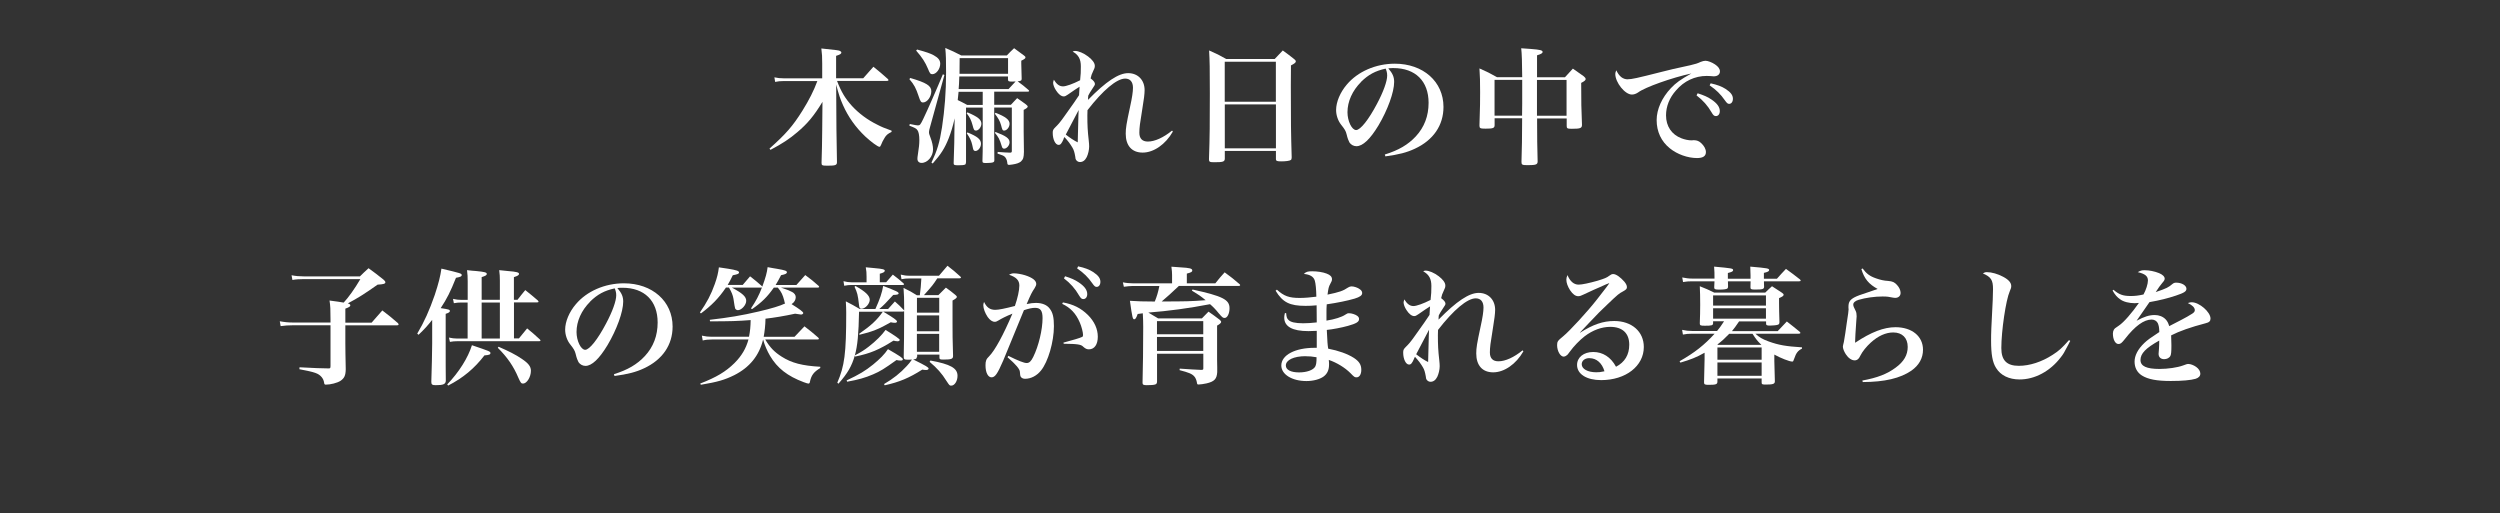 <?xml version="1.0" encoding="UTF-8"?>
<svg id="_レイヤー_1" xmlns="http://www.w3.org/2000/svg" viewBox="0 0 376 77.17">
  <rect x="0" y="0" width="376" height="77.17" fill="#333333" stroke="none"/>
  <defs>
    <style>
      .cls-1 {
        isolation: isolate;
      }

      .cls-2 {
        fill: #fff;
      }
    </style>
  </defs>
  <g id="_木漏れ日の中で_子供の笑顔が育まれる暮らしを" class="cls-1">
    <g class="cls-1">
      <path class="cls-2" d="M117.88,12.19c-.54,0-.86.04-1.3.13l-.11-.69c.52.11.82.15,1.42.15h5.77v-2.19c0-1.02-.02-1.44-.13-2.3,2.4.25,2.53.27,2.78.36.15.08.23.15.23.25,0,.19-.19.31-.79.5v3.37h4.08c.42-.47.93-1.05,1.53-1.73.96.77,1.25,1.02,2.17,1.84.06.06.1.13.1.17,0,.06-.1.12-.19.12h-7.55c.65,1.69,1.23,2.63,2.24,3.76,1.02,1.11,2.32,2.09,3.81,2.82.63.33,1.09.52,2.15.9v.19c-.58.29-.81.48-1.05.9-.21.31-.44.8-.52,1.03-.1.23-.15.31-.25.31-.25,0-1.27-.75-2.13-1.55-1.44-1.36-2.57-2.95-3.35-4.71-.42-.94-.65-1.63-1.03-3.1l.04,6.77c.04,2.68.06,4.31.08,4.89,0,.46-.21.54-1.4.54-.84,0-.92-.04-.92-.42.04-1.21.1-3.6.1-4.91l.04-4.27c-1.28,2.11-2.26,3.28-3.78,4.56-1.17,1-2.24,1.71-4.04,2.66l-.15-.19c2.51-2.24,3.49-3.37,4.96-5.71,1-1.61,1.71-3.01,2.24-4.45h-5.05Z"/>
      <path class="cls-2" d="M136.83,18.65c.86.17,1.03.21,1.23.21.29,0,.38-.11.8-.98.59-1.21,2.09-4.62,2.95-6.71l.23.11-2.15,7.78c-.11.37-.17.64-.17.79,0,.25.04.36.23.86.25.65.38,1.27.38,1.76,0,1.05-.82,2.03-1.72,2.03-.38,0-.63-.23-.63-.61,0-.17.02-.36.06-.59.17-1.05.23-1.67.23-2.22,0-.73-.1-1.25-.29-1.51-.17-.25-.4-.36-1.21-.67l.06-.25h0ZM136.91,11.73c2.43.71,3.16,1.17,3.16,1.99s-.61,1.69-1.25,1.69c-.29,0-.4-.15-.65-.92-.42-1.25-.67-1.74-1.4-2.59l.13-.17h0ZM137.94,7.45c1.4.38,1.99.59,2.49.86.69.38.98.75.98,1.28,0,.77-.59,1.57-1.19,1.57-.27,0-.38-.12-.65-.81-.42-1-.86-1.69-1.78-2.74l.15-.17h0ZM145.28,24.44c-.02.19-.04.25-.13.31-.15.08-.5.11-1.05.11s-.67-.06-.67-.29v-.06c.1-3.1.11-3.47.11-4.56.01-.87.03-1.58.04-2.15-.27,1.19-.54,2.09-.9,3.01-.59,1.48-1.17,2.4-2.4,3.78l-.19-.13c.86-1.82,1.23-3.01,1.59-5.33.4-2.64.61-5.33.61-8.22,0-1.86-.02-2.63-.12-3.7,1.07.46,1.4.61,2.4,1.13h6.86c.46-.48.59-.63,1.09-1.09.67.48.88.63,1.48,1.09.15.11.23.19.23.29,0,.15-.15.27-.63.5v.46c0,.46.02,1.26.06,2.24,0,.29-.1.35-.61.4.81.59.92.69,1.61,1.28.08.06.12.12.12.17,0,.08-.1.11-.25.11h-5v1.97h2.51c.4-.44.54-.58.94-1,.59.4.77.54,1.32.94.19.15.27.25.27.33,0,.13-.19.29-.61.5v3.3c0,.55.01,1.55.04,3.01-.02.86-.1,1.11-.46,1.46-.27.21-.63.34-1.26.44-.23.04-.42.06-.48.06-.25,0-.29-.06-.31-.38-.04-.36-.21-.73-.44-.9-.19-.13-.29-.17-1.02-.42l.02-.25c.84.07,1.46.1,1.86.11.21,0,.27-.06.27-.25v-6.54h-2.65v5.5c0,.61,0,1.17.02,2.4v.02c0,.21-.06.27-.21.33-.13.06-.63.1-1.02.1-.48,0-.56-.04-.56-.31.04-1.17.04-1.78.04-2.51v-5.52h-2.51v8.26h0ZM144.17,13.8c-.06.63-.08.82-.13,1.25.48.23.73.35,1.42.73h2.34v-1.97h-3.63ZM151.68,13.4c.5-.54.54-.59,1.07-1.15-.27.02-.44.02-.52.02-.54,0-.61-.04-.63-.33v-.44h-7.32c-.04,1-.04,1.28-.1,1.9h7.5ZM151.61,11.1v-2.36h-7.28c0,1.11-.02,1.44-.02,2.36h7.3ZM145.51,16.9c1.57.67,2.09,1.09,2.09,1.71,0,.5-.42,1.03-.82,1.03-.25,0-.34-.13-.5-.79-.21-.77-.4-1.19-.9-1.82,0,0,.13-.13.13-.13ZM145.49,19.91c1.51.61,2.05,1.05,2.05,1.71,0,.54-.42,1.09-.84,1.09-.1,0-.19-.04-.25-.11-.07-.08-.14-.35-.23-.82-.13-.59-.36-1.07-.82-1.74l.1-.11v-.02ZM149.73,16.96c1.49.58,2.11,1.05,2.11,1.65,0,.52-.42,1.03-.82,1.03-.23,0-.27-.08-.46-.82-.17-.61-.44-1.09-.94-1.71l.12-.15h0ZM149.73,19.85c1.57.59,2.11.98,2.11,1.55,0,.46-.42.96-.82.96-.19,0-.29-.12-.36-.38-.31-1.04-.48-1.36-1.04-2.01l.12-.12h0Z"/>
      <path class="cls-2" d="M159.96,20.93c-.31.69-.46.86-.75.86-.48,0-.88-.82-.88-1.8,0-.4.06-.52.42-.88.38-.36.73-.77,1.28-1.55,1.21-1.69,1.97-2.77,2.26-3.24.01-.19.03-.42.04-.69s.03-.46.04-.59c-.39.24-.97.63-1.74,1.17-.33.23-.46.29-.65.29-.36,0-.79-.33-1.15-.9-.27-.4-.44-.86-.44-1.15,0-.1.04-.23.11-.46.42.69.84,1,1.38,1,.44,0,1.48-.36,2.57-.92.1-.84.11-1.34.11-2.09,0-1.07-.34-1.73-1.23-2.22.15-.08.25-.1.36-.1.52,0,1.3.33,1.97.84.65.5,1,.98,1,1.4,0,.25-.04.38-.25.8s-.29.67-.38,1.09c.44.33.65.59.65.84,0,.13-.08.27-.33.63-.35.52-.54.84-.67,1.11-.02.12-.04.33-.04.65,2.72-2.78,4.6-4.02,6.04-4.02s2.47,1.02,2.47,2.55c0,.56-.11,1.46-.33,2.74-.38,2.32-.46,2.91-.46,3.68,0,.86.44,1.32,1.28,1.32,1.03,0,2.34-.59,3.64-1.65l.12.15c-1.11,1.94-2.89,3.16-4.54,3.16s-2.55-1.07-2.55-2.84c0-.84.1-1.46.65-4.02.31-1.4.44-2.3.44-2.89,0-.88-.42-1.38-1.17-1.38-1.26,0-3.33,1.73-5.67,4.75-.02.38-.02.4-.02.82,0,1.44.04,2.28.21,3.76.04.35.06.65.06.88,0,.5-.15,1.15-.36,1.59-.25.5-.59.75-1.02.75-.23,0-.44-.11-.58-.31-.08-.11-.1-.19-.13-.5-.11-.65-.21-1-.44-1.38-.33-.56-.65-.98-1.19-1.57l-.15.31h.02ZM160.29,20.24c.61.48,1.28.92,1.8,1.17.03-.65.05-1.69.08-3.1.02-.65.02-1.07.06-1.76-1.15,2.2-1.8,3.43-1.94,3.7h0Z"/>
      <path class="cls-2" d="M184.21,23.88c-.02.44-.27.52-1.59.52-.69,0-.79-.06-.79-.46.12-3.41.13-5.48.13-9.85,0-3.93-.02-4.87-.11-6.5,1.15.5,1.49.67,2.57,1.28h7.3c.52-.56.69-.73,1.21-1.28.77.56,1,.73,1.69,1.28.19.15.27.25.27.36,0,.17-.15.31-.73.61l-.02,3.07c0,5.73.02,6.98.13,10.75,0,.23-.04.33-.13.4-.17.13-.75.21-1.44.21-.65,0-.8-.06-.8-.36v-1.21h-7.69v1.17h0ZM191.89,9.28h-7.69v6.02h7.69s0-6.02,0-6.02ZM184.21,15.7v6.61h7.69v-6.61s-7.69,0-7.69,0Z"/>
      <path class="cls-2" d="M208.3,23.23c2.05-.63,3.49-1.48,4.64-2.72,1.28-1.38,1.92-3.07,1.92-5.04,0-3.28-1.99-5.23-5.29-5.23-.25,0-.4,0-.77.04.67.79.88,1.3.88,2.05,0,1.53-.98,4.22-2.36,6.54-1.25,2.07-2.36,3.12-3.32,3.12-.42,0-.82-.23-1.04-.56-.15-.29-.27-.56-.44-1.26-.11-.46-.27-.73-.82-1.42-.46-.58-.75-1.42-.75-2.2,0-1.21.61-2.66,1.61-3.83,1.65-1.96,4.37-3.14,7.22-3.14,4.27,0,7.32,2.7,7.32,6.5,0,2.78-1.53,5-4.31,6.29-1.19.56-2.41.88-4.43,1.15l-.08-.27.02-.02ZM204.71,12.32c-1.32,1.32-2.05,2.95-2.05,4.56,0,1.32.65,2.68,1.3,2.68s1.9-1.59,3.14-3.95c.96-1.8,1.53-3.39,1.53-4.24,0-.21-.02-.46-.08-.63-.04-.15-.13-.42-.15-.42-1.55.34-2.59.9-3.7,1.99h0Z"/>
      <path class="cls-2" d="M231.18,17.8v.59c0,1.78.02,4.22.08,5.88,0,.48-.25.57-1.49.57-.84,0-.94-.06-.94-.48.08-2.51.08-3.18.1-6.57h-4.14v1.02c0,.46-.23.54-1.36.54-.82,0-.92-.06-.92-.48.1-3.2.1-3.41.1-5.02s-.02-2.32-.1-3.56c1.17.52,1.53.69,2.64,1.32h3.79c-.01-2.17-.06-3.62-.15-4.35.61.04,1.11.08,1.42.1,1.46.11,1.8.21,1.8.46,0,.17-.21.31-.84.5v3.3h4.2c.52-.57.67-.75,1.19-1.3.75.52.96.67,1.63,1.15.21.17.29.29.29.42,0,.17-.15.31-.67.58,0,3.03.02,3.83.12,6.29,0,.52-.23.61-1.53.61-.67,0-.77-.06-.77-.42v-1.13h-4.43l-.02-.02ZM228.94,15.52v-3.51h-4.16v5.39h4.14s.02-1.88.02-1.88ZM235.61,12.02h-4.45v5.39h4.45v-5.39Z"/>
      <path class="cls-2" d="M244.82,11.92c.61,0,1.3-.15,5.16-1.13.94-.25,1.94-.48,4.25-.98.75-.17,1.11-.29,1.55-.5.27-.11.52-.17.73-.17.34,0,.96.23,1.42.54.5.33.75.69.75,1.05,0,.46-.36.75-.94.75-.12,0-.29-.02-.5-.04-.25-.02-.33-.02-.56-.02-1.76,0-3.41.77-4.6,2.17-1,1.11-1.51,2.43-1.51,3.76,0,1.63.84,2.89,2.32,3.45.48.19,1.07.31,1.53.31.04,0,.1,0,.21-.02h.19c.36,0,.71.13,1,.4.48.42.75.94.75,1.38,0,.61-.44.9-1.34.9-1.4,0-2.99-.57-4.08-1.46-1.3-1.04-1.99-2.51-1.99-4.25,0-1.63.79-3.37,2.15-4.81.75-.79,1.42-1.28,3.07-2.2-2.88.61-7.01,2.09-7.99,2.84-.34.23-.65.33-.96.33-1.04,0-2.49-1.82-2.49-3.09,0-.17.04-.31.15-.56.44.94,1,1.36,1.74,1.36h-.01ZM255.33,14.03c.9.29,1.5.54,2.05.92.88.59,1.28,1.15,1.28,1.76,0,.44-.23.75-.59.75-.25,0-.4-.12-.65-.56-.57-1-1.32-1.84-2.26-2.55l.17-.33h0ZM257.28,12.53c.96.21,1.69.48,2.24.84.77.5,1.11.94,1.11,1.48,0,.46-.23.77-.57.77-.21,0-.35-.12-.63-.52-.65-.94-1.32-1.59-2.3-2.26l.15-.31h0Z"/>
    </g>
    <g class="cls-1">
      <path class="cls-2" d="M54.11,41.59c.56-.56.73-.71,1.32-1.25.98.71,1.28.94,2.22,1.69.21.17.31.31.31.42,0,.23-.27.31-1.17.36-1.95,1.38-2.99,2.03-4.48,2.82.27.08.38.17.38.29,0,.17-.17.29-.75.5v2.11h3.95c.71-.79.92-1.04,1.61-1.84,1.05.8,1.36,1.05,2.34,1.9.08.1.11.15.11.21,0,.08-.1.13-.21.13h-7.8v2.7c0,1.02.02,1.82.06,3.91-.02.94-.21,1.34-.79,1.74-.48.31-1.49.57-2.2.57-.17,0-.23-.06-.25-.23-.06-.4-.17-.63-.38-.9-.5-.57-.94-.73-3.35-1.19l.02-.29c2.03.11,3.48.17,4.35.17h.06c.21,0,.25-.06.25-.4v-6.09h-5.6c-.71,0-1.3.04-1.9.13l-.13-.73c.71.13,1.32.19,2.03.19h5.6v-.44c0-1.59-.02-2.05-.15-2.87,1.13.15,1.55.21,2.13.31.75-.81,1.61-2.01,2.51-3.53h-8.51c-.69,0-1.25.04-1.71.13l-.13-.71c.63.12,1.15.17,1.84.17h8.43v.02Z"/>
      <path class="cls-2" d="M62.74,50.2c1.07-1.8,1.84-3.51,2.65-5.85.57-1.73.84-2.8,1-3.95,2.99.71,3.05.73,3.05.98,0,.19-.17.27-.86.4-.82,2.07-1.38,3.18-2.3,4.56,1.25.19,1.38.23,1.38.44,0,.15-.15.27-.63.42v4.2c0,2.97,0,4.93.02,5.88-.04.5-.38.65-1.51.65-.54,0-.67-.1-.67-.5.06-1.74.13-4.71.13-5.77v-3.55c-.75.94-1.15,1.38-2.05,2.24l-.19-.17-.02.02ZM67.26,57.82c1.78-1.86,3.12-3.99,3.72-5.9,2.7.92,2.78.94,2.78,1.19,0,.21-.19.29-.9.34-1.51,1.97-3.22,3.39-5.46,4.54l-.13-.17h-.01ZM78.03,50.92c.54-.67.71-.88,1.25-1.53.84.69,1.09.9,1.9,1.65.08.08.11.13.11.17,0,.08-.1.11-.21.11h-12.34c-.38,0-.61.02-1.07.1l-.15-.65c.46.1.82.15,1.26.15h1.55v-5.42h-1.02c-.31,0-.56.02-1.05.1l-.13-.65c.52.12.82.15,1.23.15h.98v-2.78c0-.71-.02-1-.1-1.69.59.08,1.05.11,1.34.13,1.32.13,1.63.21,1.63.44,0,.19-.17.29-.77.48v3.41h2.74v-2.87c0-.61-.02-.94-.1-1.59.56.06,1,.1,1.26.13,1.38.11,1.72.21,1.72.44,0,.17-.21.31-.77.48v3.41h.54c.5-.63.65-.84,1.17-1.46.82.65,1.07.86,1.9,1.57.04.08.1.15.1.17,0,.08-.1.11-.21.11h-3.49v5.42h.73v.02ZM75.18,45.5h-2.74v5.42h2.74v-5.42ZM74.98,52.15c1.51.65,2.57,1.19,3.47,1.8,1.03.69,1.4,1.17,1.4,1.82,0,.92-.61,1.92-1.19,1.92-.27,0-.36-.13-.69-.86-.73-1.74-1.67-3.1-3.1-4.52l.11-.15h0Z"/>
      <path class="cls-2" d="M92.35,56.27c2.05-.63,3.49-1.48,4.64-2.72,1.28-1.38,1.92-3.07,1.92-5.04,0-3.28-1.99-5.23-5.29-5.23-.25,0-.4,0-.77.04.67.79.88,1.3.88,2.05,0,1.53-.98,4.22-2.36,6.54-1.25,2.07-2.36,3.12-3.32,3.12-.42,0-.82-.23-1.04-.56-.15-.29-.27-.56-.44-1.27-.12-.46-.27-.73-.82-1.42-.46-.57-.75-1.42-.75-2.2,0-1.21.61-2.66,1.61-3.83,1.65-1.96,4.37-3.14,7.23-3.14,4.27,0,7.32,2.7,7.32,6.5,0,2.78-1.53,5-4.31,6.29-1.19.56-2.42.88-4.43,1.15l-.08-.27h.01ZM88.76,45.37c-1.32,1.32-2.05,2.95-2.05,4.56,0,1.32.65,2.68,1.3,2.68s1.9-1.59,3.14-3.95c.96-1.8,1.53-3.39,1.53-4.24,0-.21-.02-.46-.08-.63-.04-.15-.13-.42-.15-.42-1.55.34-2.59.9-3.7,1.99h.01Z"/>
      <path class="cls-2" d="M117.47,43.26c1.09.36,1.25.44,1.65.65.36.19.56.46.56.79,0,.4-.23.79-.63,1.04,1.27.79,1.76,1.17,1.76,1.34,0,.11-.15.23-.33.23-.1,0-.56-.08-.9-.13-1.5.33-3.3.63-4.45.75-.02,1.02-.12,1.88-.27,2.72h4.64c.65-.69.84-.9,1.49-1.57.92.71,1.21.94,2.07,1.69.06.08.1.13.1.17,0,.08-.08.12-.21.12h-7.86c.73,1.23,1.4,1.9,2.49,2.59,1.48.94,3.07,1.36,5.79,1.51v.19c-1,.61-1.36,1.09-1.57,2.13-.02.13-.1.21-.21.21s-.29-.06-.71-.21c-2.45-.92-3.97-2.11-5.06-3.95-.44-.75-.81-1.59-1.05-2.47-.59,2.43-2.03,4.2-4.35,5.37-1.4.69-2.49,1.02-5.02,1.44l-.08-.19c2.43-.94,3.83-1.78,5.14-3.07,1.09-1.09,1.74-2.2,2.11-3.55h-5.52c-.5,0-.92.04-1.36.15l-.13-.73c.57.13.98.17,1.49.17h5.6c.17-.86.23-1.5.25-2.51-1.86.15-3.18.19-6.11.19l-.04-.23c2.84-.33,4.81-.65,7.36-1.25,1.88-.44,3.28-.86,3.97-1.21-.06-.11-.1-.21-.13-.44-.23-.86-.4-1.25-.96-1.94h-.61c-.96,1.38-1.82,2.22-3.28,3.24l-.15-.12c.77-1.15,1.17-1.9,1.65-3.14l-.13.02h-4.39c1.61.86,2.15,1.36,2.15,1.99s-.71,1.4-1.25,1.4c-.19,0-.35-.12-.42-.27-.04-.1-.12-.59-.25-1.46-.1-.54-.27-.96-.67-1.67h-.46c-1.09,1.61-2.15,2.68-3.76,3.89l-.15-.15c1.03-1.48,1.67-2.68,2.24-4.29.35-1,.5-1.61.61-2.49.61.1,1.11.17,1.4.21,1.27.21,1.63.33,1.63.56,0,.19-.17.27-.94.42-.36.75-.5,1-.77,1.46h2.26c.39-.46.76-.89,1.11-1.3.79.61,1.02.81,1.74,1.44l.1.11c.5-1.38.69-2.05.8-2.93.61.11,1.09.21,1.42.25,1.21.21,1.48.31,1.48.52,0,.19-.21.31-.88.44-.36.69-.5.96-.82,1.48h3.12c.59-.67.77-.86,1.34-1.5.9.67,1.17.88,1.99,1.61.08.08.1.13.1.17,0,.06-.08.11-.21.11h-5.52Z"/>
      <path class="cls-2" d="M137.9,53.66c-.02.29-.11.36-.56.4,2.01,1,2.32,1.19,2.32,1.38,0,.11-.15.21-.36.21-.17,0-.36-.02-.59-.06-1.99,1.26-3.41,1.86-5.65,2.36l-.1-.19c1.34-.77,2.47-1.67,3.41-2.7.31-.33.48-.54.79-.98-.36.02-.46.02-.59.02-.56,0-.65-.08-.65-.44.04-2.45.06-2.97.06-5.73v-1.11l-.19.04h-2.97c1.57.94,2.09,1.3,2.09,1.5,0,.11-.13.19-.29.19-.19,0-.4-.02-.65-.08-1.73,1-2.82,1.44-4.71,1.88l-.04-.15c1.82-1.27,2.64-2.03,3.56-3.32h-3.58c-.06,3.33-.23,5.14-.63,6.57.98-.52,1.42-.8,2.09-1.32,1.09-.84,1.97-1.73,2.53-2.51,1.42.87,2.13,1.37,2.13,1.5,0,.11-.13.21-.31.21s-.4-.04-.63-.1c-2.19,1.38-3.47,1.92-5.77,2.4l-.04-.17c-.48,1.63-1.07,2.66-2.47,4.25l-.17-.15c1.09-2.53,1.34-4.37,1.34-10.52,0-.63-.02-.96-.06-1.72.92.48,1.21.63,2.09,1.15h2.36c.67-1.48,1-2.45,1.17-3.47,2.03.79,2.32.92,2.32,1.13,0,.15-.19.21-.81.23-1.17,1.28-1.4,1.51-2.09,2.11h1.32c.44-.5.58-.65,1.02-1.13.61.54.79.71,1.32,1.27l.08.08c0-1.52-.03-2.65-.1-3.39.94.46,1.21.61,2.01,1.11h.44c.13-1,.17-1.42.23-2.53h-1.74c-.54,0-.75.02-1.25.11l-.11-.69c.54.13.81.17,1.34.17h4.41c.56-.65.73-.86,1.28-1.5.86.67,1.13.88,1.9,1.59.1.08.13.13.13.19s-.1.11-.21.11h-3.35c-.65,1-.71,1.07-2.01,2.53h2.17c.5-.52.65-.67,1.13-1.13.65.46.84.61,1.42,1.09.15.13.23.21.23.31,0,.13-.19.29-.65.54v3.53c0,1.61,0,2.13.08,4.81,0,.44-.25.54-1.44.54-.52,0-.61-.04-.61-.31v-.44h-3.35v.35l-.04-.02ZM133.26,42.47c.44-.52.58-.67,1.02-1.17.71.54.92.71,1.57,1.28.08.08.12.13.12.17,0,.08-.1.11-.21.11h-7.7c-.36,0-.71.04-1.09.12l-.11-.69c.42.11.82.17,1.21.17h2.26v-.82c0-.63-.02-.86-.12-1.44.59.06,1.07.1,1.36.13,1.15.1,1.5.19,1.5.38s-.19.31-.75.46v1.28h.96l-.02.02ZM127.34,57.21c1.92-.9,2.8-1.44,3.97-2.38,1.05-.86,1.73-1.55,2.24-2.32,1.82,1.05,2.24,1.34,2.24,1.53,0,.12-.13.19-.29.19-.21,0-.42-.02-.67-.08-1.88,1.34-2.4,1.67-3.51,2.15-1.21.52-2.2.8-3.91,1.11l-.08-.21h0ZM128.66,43.01c1.5.84,2.15,1.46,2.15,2.07s-.67,1.36-1.26,1.36c-.23,0-.31-.13-.36-.61-.17-1.51-.25-1.8-.67-2.7l.15-.12h0ZM141.26,44.79h-3.35v2.24h3.35v-2.24ZM137.9,47.44v2.38h3.35v-2.38h-3.35ZM137.9,50.21v2.7h3.35v-2.7h-3.35ZM139.93,54.22c3.03.56,4.08,1.15,4.08,2.3,0,.8-.44,1.48-.94,1.48-.25,0-.27-.02-.71-.69-.71-1.15-1.42-1.94-2.55-2.89l.12-.19h0Z"/>
      <path class="cls-2" d="M151.64,53.51c1.5.75,2.38,1.09,2.76,1.09.4,0,.67-.25,1-.92.81-1.63,1.4-4.12,1.4-5.83,0-1.11-.31-1.55-1.11-1.55-.48,0-.92.1-1.69.35-1.67,4.1-2.71,6.63-3.12,7.59-.88,2.03-1.23,2.51-1.76,2.51s-.9-.73-.9-1.8c0-.67.1-.94.56-1.38.86-.88,2.11-3.16,3.49-6.4-1.02.42-1.65.75-2.09,1.02-.27.17-.4.21-.57.21-.36,0-.73-.25-1.07-.73-.38-.56-.65-1.27-.65-1.76,0-.15.02-.27.11-.5.4.84.9,1.19,1.69,1.19.5,0,1.44-.19,2.95-.58.4-1.15.67-2.34.67-3.07,0-.79-.46-1.26-1.55-1.63.33-.17.48-.21.75-.21.42,0,1.13.12,1.67.29,1.09.35,1.67.79,1.67,1.3,0,.17-.06.34-.25.65-.4.59-.58.94-1.19,2.38.65-.13.96-.17,1.4-.17.92,0,1.65.29,2.07.86.46.59.63,1.32.63,2.63,0,2.36-.88,5.37-1.94,6.67-.63.79-1.51,1.25-2.4,1.25-.29,0-.54-.12-.65-.31-.07-.1-.11-.34-.13-.73,0-.4-.63-1.15-1.86-2.2l.13-.21h-.02ZM159.85,45.48c1.59.29,2.72.86,3.78,1.9.96.96,1.48,2.09,1.48,3.26s-.5,1.9-1.34,1.9c-.31,0-.52-.1-.84-.38-.33-.36-.86-.44-2.95-.46l-.04-.17c1.5-.4,2.47-.69,2.82-.86.1-.06.13-.13.13-.29,0-.4-.23-1.3-.5-1.9-.59-1.36-1.4-2.2-2.63-2.78l.1-.21h-.01ZM160.19,41.55c.92.29,1.49.54,2.05.92.88.59,1.28,1.15,1.28,1.76,0,.44-.23.75-.59.75-.25,0-.38-.12-.65-.56-.57-1-1.32-1.84-2.26-2.55l.17-.33h0ZM162.15,40.06c.98.21,1.69.48,2.24.84.77.5,1.11.94,1.11,1.48,0,.46-.23.77-.57.77-.21,0-.35-.12-.63-.52-.65-.94-1.32-1.59-2.3-2.26l.15-.31h0Z"/>
      <path class="cls-2" d="M179.34,43.54c4.54,1,5.58,1.51,5.58,2.82,0,.8-.33,1.46-.73,1.46-.27,0-.36-.08-.9-.71-.44-.56-.92-1.04-1.3-1.36-3.16.61-6.25,1.03-9.28,1.26.46.27.77.46,1.48.88h6.57c.42-.44.58-.58,1-1.02.75.52.98.69,1.69,1.23.17.15.21.23.21.33,0,.13-.23.34-.61.54v5.08l.02,1.19v.73c-.06,1.03-.44,1.42-1.61,1.69-.29.08-1,.17-1.19.17s-.23-.04-.27-.38c-.06-.31-.21-.67-.4-.86-.33-.36-.79-.56-2.19-.92l.02-.23c1.41.1,2.47.16,3.2.19.31,0,.35-.04.35-.23v-2.2h-6.96v4.16c0,.27-.08.4-.27.46-.19.08-.69.11-1.28.11-.5,0-.63-.08-.63-.34v-.12c.06-1.71.1-5.83.1-8.32,0-.54-.02-1.32-.06-2.03l-.77.1c-.21.59-.34.8-.52.8-.23,0-.29-.23-.65-2.78.91.07,2.15.11,3.74.11.31-.77.5-1.38.69-2.34h-4.02c-.27,0-.96.06-1.32.12l-.15-.67c.46.1,1.05.15,1.48.15h5.92v-1.27c0-.34-.02-.61-.1-1.23.61.04,1.07.08,1.38.1,1.4.08,1.76.17,1.76.48,0,.19-.17.29-.82.46v1.46h4.29c.59-.75.79-.98,1.4-1.65.98.71,1.28.96,2.22,1.76.08.06.11.12.11.15,0,.08-.08.13-.15.13h-9.06c-1.21,1.15-1.69,1.57-2.59,2.34,3.51,0,4.47-.02,6.61-.19-.82-.67-1.05-.82-2.07-1.44l.1-.17h-.02ZM180.97,50.27v-1.97h-6.96v1.97h6.96ZM174.01,50.67v2.11h6.96v-2.11h-6.96Z"/>
      <path class="cls-2" d="M192.04,43.56c1.07.98,1.84,1.25,3.43,1.25.77,0,1.65-.08,2.51-.19-.02-1.09-.1-1.97-.23-2.4-.17-.61-.73-.94-1.65-1.02.33-.33.59-.4,1.26-.4.75,0,1.63.13,2.17.35.56.21.8.48.8.84,0,.19-.04.33-.25.69-.25.46-.29.67-.42,1.63,1.76-.36,2.36-.57,3.09-1.07.19-.11.34-.17.52-.17.36,0,.96.19,1.26.44.23.15.34.36.34.56,0,.36-.33.59-1.13.84-1.13.33-2.61.63-4.2.86-.04.56-.04.82-.04,1.17v1.28c1.23-.19,2.32-.54,2.84-.9.29-.19.34-.21.56-.21.38,0,.92.17,1.21.38.21.15.29.29.29.5,0,.42-.42.67-1.67,1.02-.98.27-2.28.52-3.18.61.1,1.99.1,2.07.21,2.82,1.53.29,2.89.77,3.85,1.38.8.52,1.13,1.03,1.13,1.8,0,.69-.29,1.13-.71,1.13-.29,0-.35-.04-.92-.63-.81-.82-2.07-1.59-3.26-1.99.04.33.04.46.04.69,0,.8-.25,1.38-.81,1.8-.57.42-1.55.69-2.59.69-2.17,0-3.78-1-3.78-2.34,0-1.57,2.07-2.66,5-2.66h.33v-2.55c-.82.04-1,.04-1.25.04-2.42,0-3.64-.69-3.64-2.03,0-.17.02-.34.1-.69l.19.02c.04.54.11.79.33,1,.31.35,1.05.52,2.22.52.65,0,1.19-.04,2.05-.13,0-.42-.02-1.94-.02-2.57-.59.06-1.15.08-1.67.08-2.38,0-3.43-.52-4.5-2.28l.17-.13.02-.03ZM196.36,53.57c-1.76,0-2.97.57-2.97,1.4,0,.65.75,1.04,1.99,1.04,1.15,0,2.11-.34,2.42-.86.15-.29.21-.59.21-1.42-.67-.12-1.09-.15-1.65-.15h0Z"/>
      <path class="cls-2" d="M212.67,53.97c-.31.69-.46.86-.75.86-.48,0-.88-.82-.88-1.8,0-.4.06-.52.42-.88.38-.36.73-.77,1.28-1.55,1.21-1.69,1.97-2.77,2.26-3.24.01-.19.03-.42.04-.69.01-.27.03-.46.04-.59-.39.24-.97.63-1.74,1.17-.33.23-.46.29-.65.29-.36,0-.79-.33-1.15-.9-.27-.4-.44-.86-.44-1.15,0-.1.04-.23.11-.46.42.69.84,1,1.38,1,.44,0,1.48-.36,2.57-.92.1-.84.12-1.34.12-2.09,0-1.07-.34-1.72-1.23-2.22.15-.08.25-.1.36-.1.52,0,1.3.33,1.97.84.65.5,1,.98,1,1.4,0,.25-.04.38-.25.81-.21.42-.29.67-.38,1.09.44.33.65.59.65.84,0,.13-.08.27-.33.63-.35.52-.54.84-.67,1.11-.02.11-.04.33-.04.65,2.72-2.78,4.6-4.02,6.04-4.02s2.47,1.02,2.47,2.55c0,.56-.12,1.46-.33,2.74-.38,2.32-.46,2.91-.46,3.68,0,.86.44,1.32,1.28,1.32,1.04,0,2.34-.59,3.64-1.65l.12.15c-1.11,1.94-2.89,3.16-4.54,3.16s-2.55-1.07-2.55-2.84c0-.84.1-1.46.65-4.02.31-1.4.44-2.3.44-2.89,0-.88-.42-1.38-1.17-1.38-1.26,0-3.33,1.73-5.67,4.75-.02.38-.02.4-.02.82,0,1.44.04,2.28.21,3.76.04.34.06.65.06.88,0,.5-.15,1.15-.36,1.59-.25.5-.59.75-1.02.75-.23,0-.44-.12-.58-.31-.08-.12-.1-.19-.13-.5-.12-.65-.21-1-.44-1.38-.33-.56-.65-.98-1.19-1.57l-.15.31h.01ZM212.99,53.28c.61.48,1.28.92,1.8,1.17.03-.65.05-1.69.08-3.1.02-.65.02-1.07.06-1.76-1.15,2.2-1.8,3.43-1.94,3.7h0Z"/>
      <path class="cls-2" d="M237.64,50.04c1.96-1.25,3.47-1.76,5.14-1.76,2.64,0,4.45,1.59,4.45,3.91,0,2.87-2.72,4.98-6.42,4.98-2.18,0-3.62-.9-3.62-2.28,0-1.15,1-1.95,2.43-1.95s2.64.75,3.43,2.22c1.32-.69,1.99-1.8,1.99-3.32,0-1.72-1.02-2.68-2.86-2.68-1.3,0-2.64.5-3.85,1.42-.73.56-1.65,1.51-2.2,2.28-.33.44-.36.5-.54.61-.11.1-.31.17-.4.17-.52,0-1-.84-1-1.73,0-.54.1-.67.9-1.32,1-.82,3.7-3.76,5.1-5.56,1.23-1.57,1.84-2.38,1.84-2.41,0-.05-.02-.02-.04-.02h-.02c-.06.04-.17.08-.38.15-.15.08-.5.21-.98.44-.13.06-.48.21-.96.42-.42.19-.9.42-1.44.67-.38.19-.61.27-.84.27-.42,0-.82-.29-1.23-.9-.36-.57-.56-1.11-.56-1.59,0-.21.04-.38.17-.69.38.94.96,1.44,1.67,1.44.52,0,1.59-.23,2.86-.59,1.07-.33,1.38-.46,1.73-.73.25-.19.4-.27.61-.27h.04c.42.02,1.04.46,1.65,1.15.25.31.38.57.38.82s-.12.38-.61.65c-.58.31-.71.4-2.3,1.92-1.02.96-1.42,1.36-2.8,2.82-.65.69-1.11,1.17-1.36,1.44l.02.02h0ZM239.06,53.86c-.69,0-1.17.38-1.17.92,0,.71.9,1.21,2.19,1.21.42,0,.63-.02,1.23-.15-.36-1.25-1.21-1.97-2.24-1.97h0Z"/>
      <path class="cls-2" d="M267.38,49.79c.58-.61.77-.8,1.36-1.44.84.65,1.09.86,1.94,1.55.06.06.1.12.1.17,0,.08-.1.12-.25.12h-6.52c.59.54,1.05.82,2.01,1.17,1.5.54,2.59.73,5,.88v.19c-.61.31-.88.65-1.17,1.51-.15.42-.15.44-.31.44-.4,0-1.78-.54-2.68-1.05v.96c0,.27.04,2.07.08,3.05,0,.4-.25.5-1.36.5-.56,0-.63-.04-.63-.34v-.58h-6.65v.46c0,.42-.19.5-1.34.5-.54,0-.67-.06-.67-.36v-.06c.02-.36.04-1.51.08-3.45v-.96c-1.25.71-2.09,1.03-3.64,1.49l-.12-.21c2.26-1.28,3.76-2.47,5.27-4.14h-3.39c-.56,0-.9.04-1.38.13l-.12-.71c.58.13.96.17,1.5.17h3.76c.48-.59.54-.69,1.05-1.46h-1.65v.31c-.02.31-.21.36-1.23.36-.67,0-.77-.04-.77-.36.04-1.09.06-1.8.06-2.8,0-1.27-.02-1.8-.06-2.78.98.38,1.26.52,2.17.96h7.67c.42-.42.56-.54,1.02-.96.67.42.88.56,1.5.98.17.11.25.21.25.31,0,.15-.19.29-.69.5v.75c0,.86.02,1.48.06,2.84v.02c-.02.27-.06.33-.27.4-.15.06-.73.12-1.15.12-.48,0-.59-.06-.59-.29v-.34h-4.06c-.5.73-.69,1-1.07,1.46h6.92-.03ZM257.86,41.92c0-.86,0-1.05-.06-1.82,2.72.25,2.86.27,2.86.54,0,.17-.19.27-.79.42v.86h3.41v-.5c0-.46-.02-.75-.04-1.32,2.63.23,2.84.27,2.84.52,0,.17-.19.29-.79.42v.88h1.96c.58-.65.75-.84,1.36-1.48.92.67,1.21.88,2.11,1.59.08.08.1.13.1.17,0,.08-.08.11-.25.11h-5.27v.21c0,.15,0,.33.02.59,0,.38-.21.44-1.36.44-.59,0-.69-.06-.69-.34,0-.46,0-.48.02-.9h-3.41c0,.31,0,.4.02.75,0,.17-.02.25-.1.33-.13.11-.58.17-1.23.17-.59,0-.75-.06-.75-.31v-.06c.02-.44.02-.59.04-.88h-3.41c-.48,0-.77.02-1.32.11l-.12-.69c.56.11.96.17,1.5.17h3.35v.02ZM265.6,44.43h-7.95v1.53h7.95v-1.53ZM257.65,46.36v1.57h7.95v-1.57h-7.95ZM260.08,50.2c-.61.63-1.09,1.09-1.78,1.61l.08.06h6.48l.04-.02c-.61-.59-.8-.84-1.32-1.65h-3.5ZM264.95,52.26h-6.65v1.84h6.65v-1.84ZM258.3,54.51v2.01h6.65v-2.01h-6.65Z"/>
      <path class="cls-2" d="M280.14,40.38c.56.77,1.09,1.17,2.03,1.49.59.21,1.17.35,1.78.38.71.06.98.19,1.36.61.34.36.54.81.54,1.19,0,.46-.33.75-.82.75-.15,0-.23-.02-1.07-.17-.15-.02-.42-.04-.81-.04-1.19,0-2.55.19-3.6.5-.52.15-.82.42-.82.71,0,.21.08.42.38,1,.08.15.13.46.13.77,0,.13-.02.4-.06.82-.1,1.32-.17,2.65-.17,2.99v.17c2.41-1.61,4.33-2.34,6.07-2.34,2.47,0,4.14,1.36,4.14,3.39,0,1.27-.61,2.34-1.74,3.14-1.67,1.15-4.03,1.71-7.32,1.72l-.06-.23c2.28-.42,3.7-.98,4.98-1.92,1.27-.92,1.84-1.92,1.84-3.14,0-1.34-.82-2.17-2.17-2.17-1.13,0-2.28.52-3.39,1.53-.65.59-1.25,1.34-1.53,1.9-.19.36-.23.44-.34.54-.15.15-.34.23-.54.23-.46,0-.96-.34-1.34-.92-.27-.42-.44-.86-.44-1.15,0-.09.05-.32.15-.71.04-.19.1-.56.21-1.28.1-.73.17-1.26.23-1.61.19-1.21.27-1.78.27-2.01,0-.04,0-.12-.02-.21v-.19c0-.69.23-1.04.9-1.4.4-.21.86-.38,2.15-.8.64-.22,1.09-.37,1.34-.46-1.34-.73-2.01-1.53-2.45-2.99l.19-.1h0Z"/>
      <path class="cls-2" d="M311.36,51.29c-.11.21-.21.36-.25.48-.69,1.32-.77,1.46-1.17,1.97-1.59,2.09-3.89,3.33-6.19,3.33-1.59,0-2.86-.61-3.54-1.73-.54-.84-.75-2.05-.75-4.12,0-1.19.02-1.71.25-6.15.02-.57.04-1.11.04-1.59,0-1.36-.29-1.82-1.53-2.36.25-.15.36-.19.61-.19.71,0,1.65.27,2.43.69.84.44,1.23.9,1.23,1.4,0,.25-.04.35-.23.81-.57,1.28-1.26,5.92-1.26,8.53,0,1.84.82,2.66,2.63,2.66,1.63,0,3.45-.59,5.08-1.65.96-.61,1.4-1.02,2.47-2.22l.19.13h0Z"/>
      <path class="cls-2" d="M317.86,43.58c.86.73,1.44.94,2.62.94.61,0,1.15-.06,1.9-.23.38-.67.67-1.59.67-2.11,0-.65-.44-1-1.53-1.25.4-.23.59-.29,1.04-.29.67,0,1.51.17,2.17.44.54.23.84.52.84.84,0,.15-.1.34-.33.59-.31.36-.65.84-1.02,1.42,1.71-.59,1.88-.69,2.53-1.23.15-.13.33-.19.54-.19.84,0,1.55.42,1.55.92,0,.4-.34.61-1.59,1.03-1.19.4-2.43.71-3.97.98-.58.82-.73,1.05-.94,1.36-.49.71-.82,1.19-1,1.44,1.17-.63,1.92-.86,2.74-.86.63,0,1.23.23,1.63.65.25.27.38.5.54,1.02.22-.13.83-.44,1.82-.94.58-.29,1.26-.69,1.65-.94.27-.17.38-.34.38-.52,0-.38-.36-.75-1.05-1.07.29-.1.4-.12.59-.12,1.13,0,2.82,1.46,2.82,2.45,0,.38-.19.58-.75.71-2.19.57-3.95,1.19-5.17,1.82.04,1.28.04,1.32.04,1.51,0,.94-.04,1.36-.15,1.57-.15.31-.54.5-.94.5-.52,0-.84-.31-.84-.8,0-.04.02-.3.06-.77.02-.44.04-.71.04-1.23-2.05,1.15-2.82,1.95-2.82,2.93,0,.92.9,1.34,2.86,1.34,1.25,0,2.68-.21,3.53-.52.5-.19.63-.23.81-.23.31,0,.79.17,1.17.44.4.29.63.65.63,1.02s-.27.63-.71.77c-.71.21-2.01.33-3.74.33-2.11,0-3.41-.25-4.33-.82-.73-.46-1.11-1.19-1.11-2.09s.48-1.86,1.46-2.8c.46-.44.94-.79,2.26-1.65-.02-.73-.08-.98-.23-1.34-.17-.33-.52-.54-.92-.54-1.17,0-2.51.98-4.01,2.91-.5.63-.67.77-.98.77-.48,0-.84-.67-.84-1.57,0-.23.06-.44.15-.59.13-.19.15-.21.75-.61.73-.48,1.99-1.94,3.01-3.41-.31.02-.5.04-.63.04-.84,0-1.69-.21-2.18-.58-.46-.31-.77-.67-1.15-1.32l.15-.13h-.02Z"/>
    </g>
  </g>
</svg>